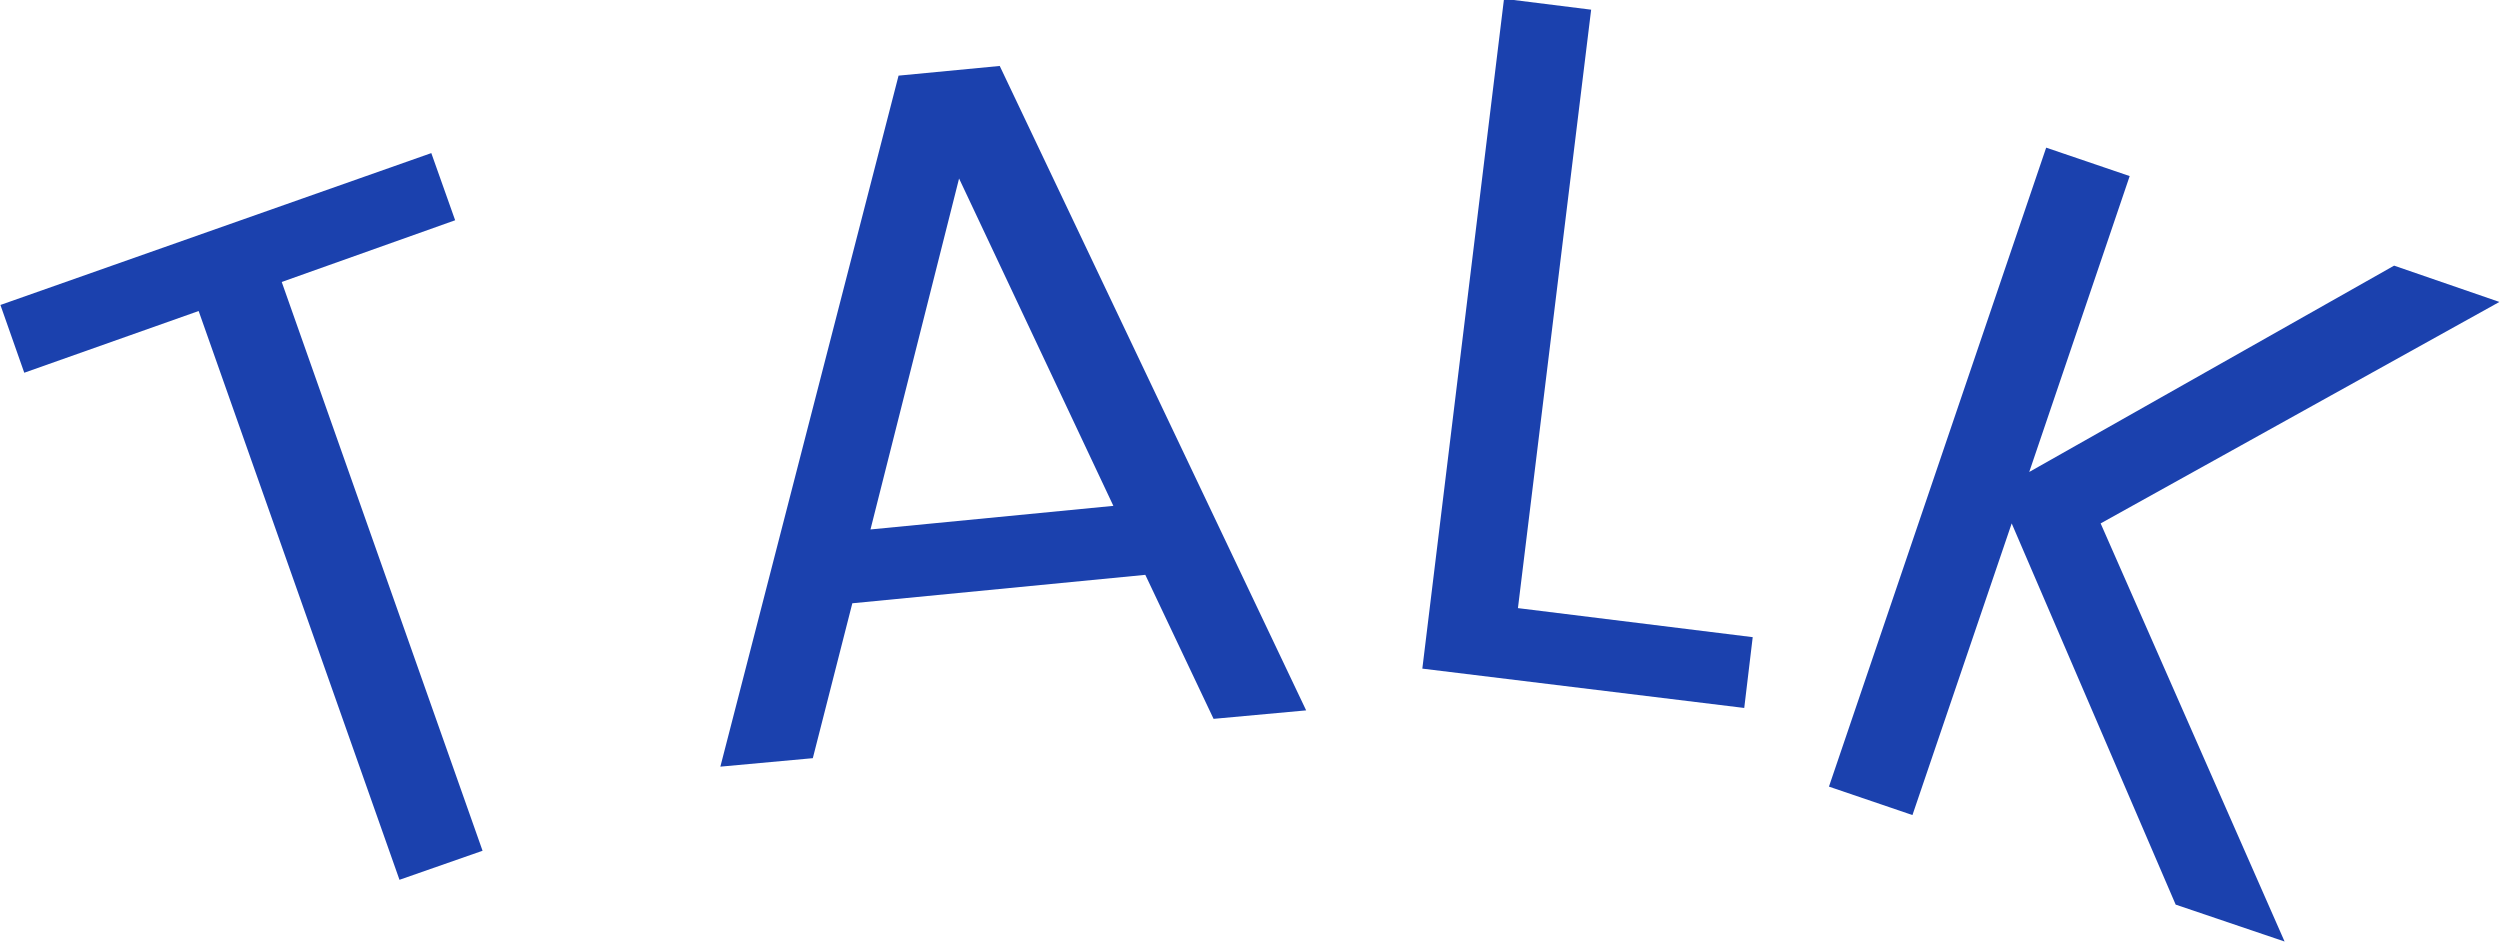<svg xmlns="http://www.w3.org/2000/svg" width="41.316" height="15.56" viewBox="0 0 41.316 15.56">
  <defs>
    <style>
      .cls-1 {
        fill: #1b41ae;
        fill-rule: evenodd;
      }
    </style>
  </defs>
  <path id="ttl_talk.svg" class="cls-1" d="M980.351,1278.73l0.394,1.12,2.882-1.02,3.319,9.4,1.373-.48-3.319-9.4,2.866-1.02-0.394-1.11Zm20.049,6.84,1.53-.14-5.064-10.65-1.672.16-2.945,11.42,1.528-.14,0.653-2.56,4.842-.47Zm-5.67-3.13,1.464-5.8,2.55,5.41Zm11.91-8.59-1.44-.18-1.35,11.07,5.32,0.65,0.14-1.17-3.88-.48Zm11.46,15.4-3.04-6.91,6.59-3.66-1.74-.6-6.03,3.41,1.66-4.89-1.38-.47-3.59,10.56,1.38,0.47,1.64-4.82,2.71,6.3Z" transform="translate(-980.344 -1273.69)"/>
</svg>
